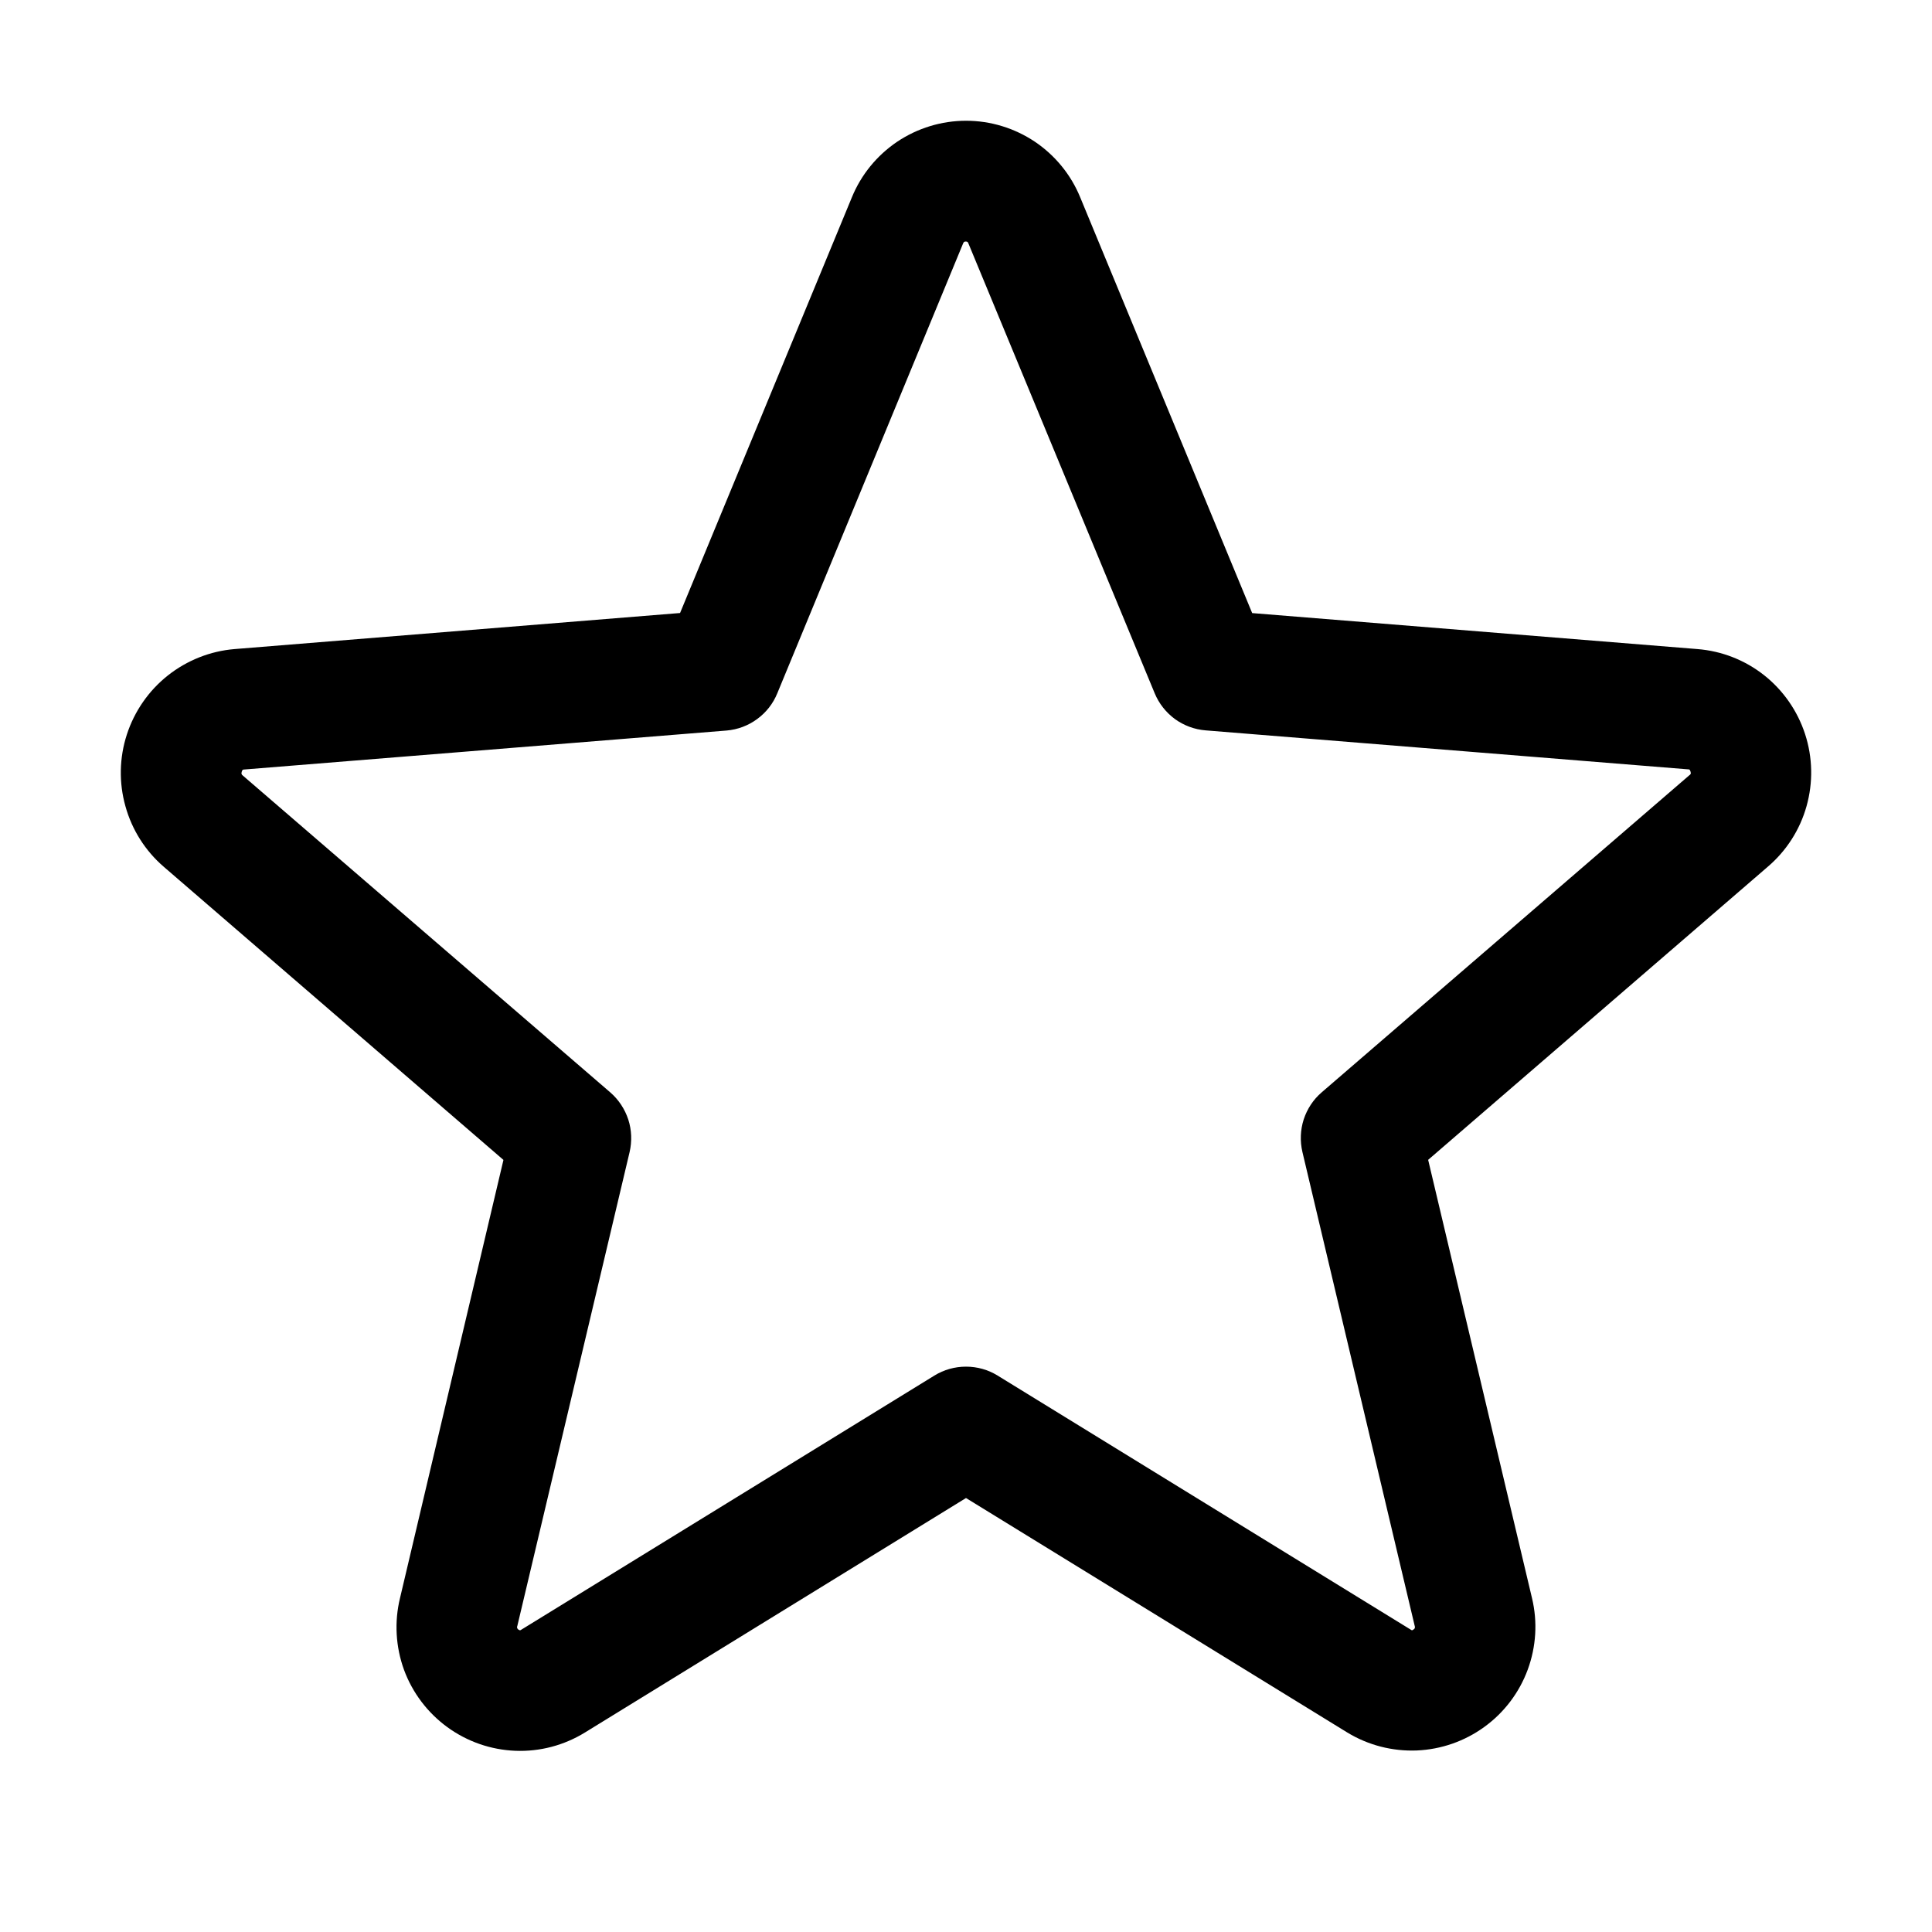 <?xml version="1.0" encoding="UTF-8"?> <svg xmlns="http://www.w3.org/2000/svg" width="24" height="24" viewBox="0 0 24 24" fill="none"><path d="M22.423 9.118C22.329 8.83 22.152 8.576 21.915 8.388C21.677 8.2 21.389 8.087 21.086 8.063L15.555 7.616L13.419 2.452C13.304 2.17 13.107 1.93 12.855 1.76C12.602 1.591 12.305 1.5 12.001 1.5C11.696 1.5 11.399 1.591 11.146 1.76C10.894 1.93 10.697 2.17 10.582 2.452L8.448 7.615L2.914 8.063C2.611 8.088 2.323 8.203 2.085 8.391C1.847 8.58 1.67 8.835 1.576 9.124C1.482 9.413 1.476 9.723 1.558 10.015C1.639 10.308 1.805 10.57 2.035 10.768L6.254 14.409L4.969 19.852C4.897 20.147 4.915 20.458 5.019 20.744C5.124 21.029 5.312 21.277 5.558 21.456C5.804 21.635 6.098 21.737 6.402 21.749C6.706 21.761 7.006 21.682 7.266 21.522L12 18.609L16.737 21.522C16.997 21.68 17.297 21.757 17.6 21.745C17.903 21.732 18.196 21.63 18.441 21.451C18.686 21.273 18.873 21.026 18.978 20.741C19.083 20.456 19.102 20.147 19.031 19.852L17.741 14.408L21.96 10.767C22.192 10.569 22.36 10.307 22.442 10.013C22.524 9.72 22.518 9.408 22.423 9.118ZM20.985 9.631L16.419 13.569C16.315 13.658 16.238 13.775 16.195 13.906C16.153 14.037 16.148 14.176 16.179 14.31L17.574 20.198C17.578 20.206 17.578 20.215 17.575 20.223C17.573 20.232 17.566 20.239 17.558 20.243C17.542 20.256 17.537 20.253 17.523 20.243L12.393 17.088C12.275 17.015 12.139 16.977 12 16.977C11.861 16.977 11.725 17.015 11.607 17.088L6.477 20.244C6.463 20.253 6.459 20.256 6.442 20.244C6.434 20.241 6.428 20.233 6.425 20.225C6.422 20.217 6.422 20.208 6.426 20.2L7.821 14.312C7.852 14.178 7.847 14.038 7.805 13.908C7.762 13.777 7.685 13.66 7.581 13.57L3.015 9.633C3.004 9.624 2.994 9.615 3.003 9.586C3.012 9.557 3.02 9.561 3.034 9.559L9.026 9.075C9.164 9.063 9.295 9.014 9.406 8.932C9.518 8.85 9.604 8.74 9.656 8.612L11.964 3.024C11.972 3.008 11.975 3 11.997 3C12.02 3 12.023 3.008 12.03 3.024L14.344 8.612C14.397 8.74 14.484 8.85 14.595 8.932C14.707 9.013 14.839 9.062 14.977 9.073L20.969 9.557C20.983 9.557 20.992 9.557 21 9.584C21.009 9.611 21 9.622 20.985 9.631Z" fill="black"></path></svg> 
